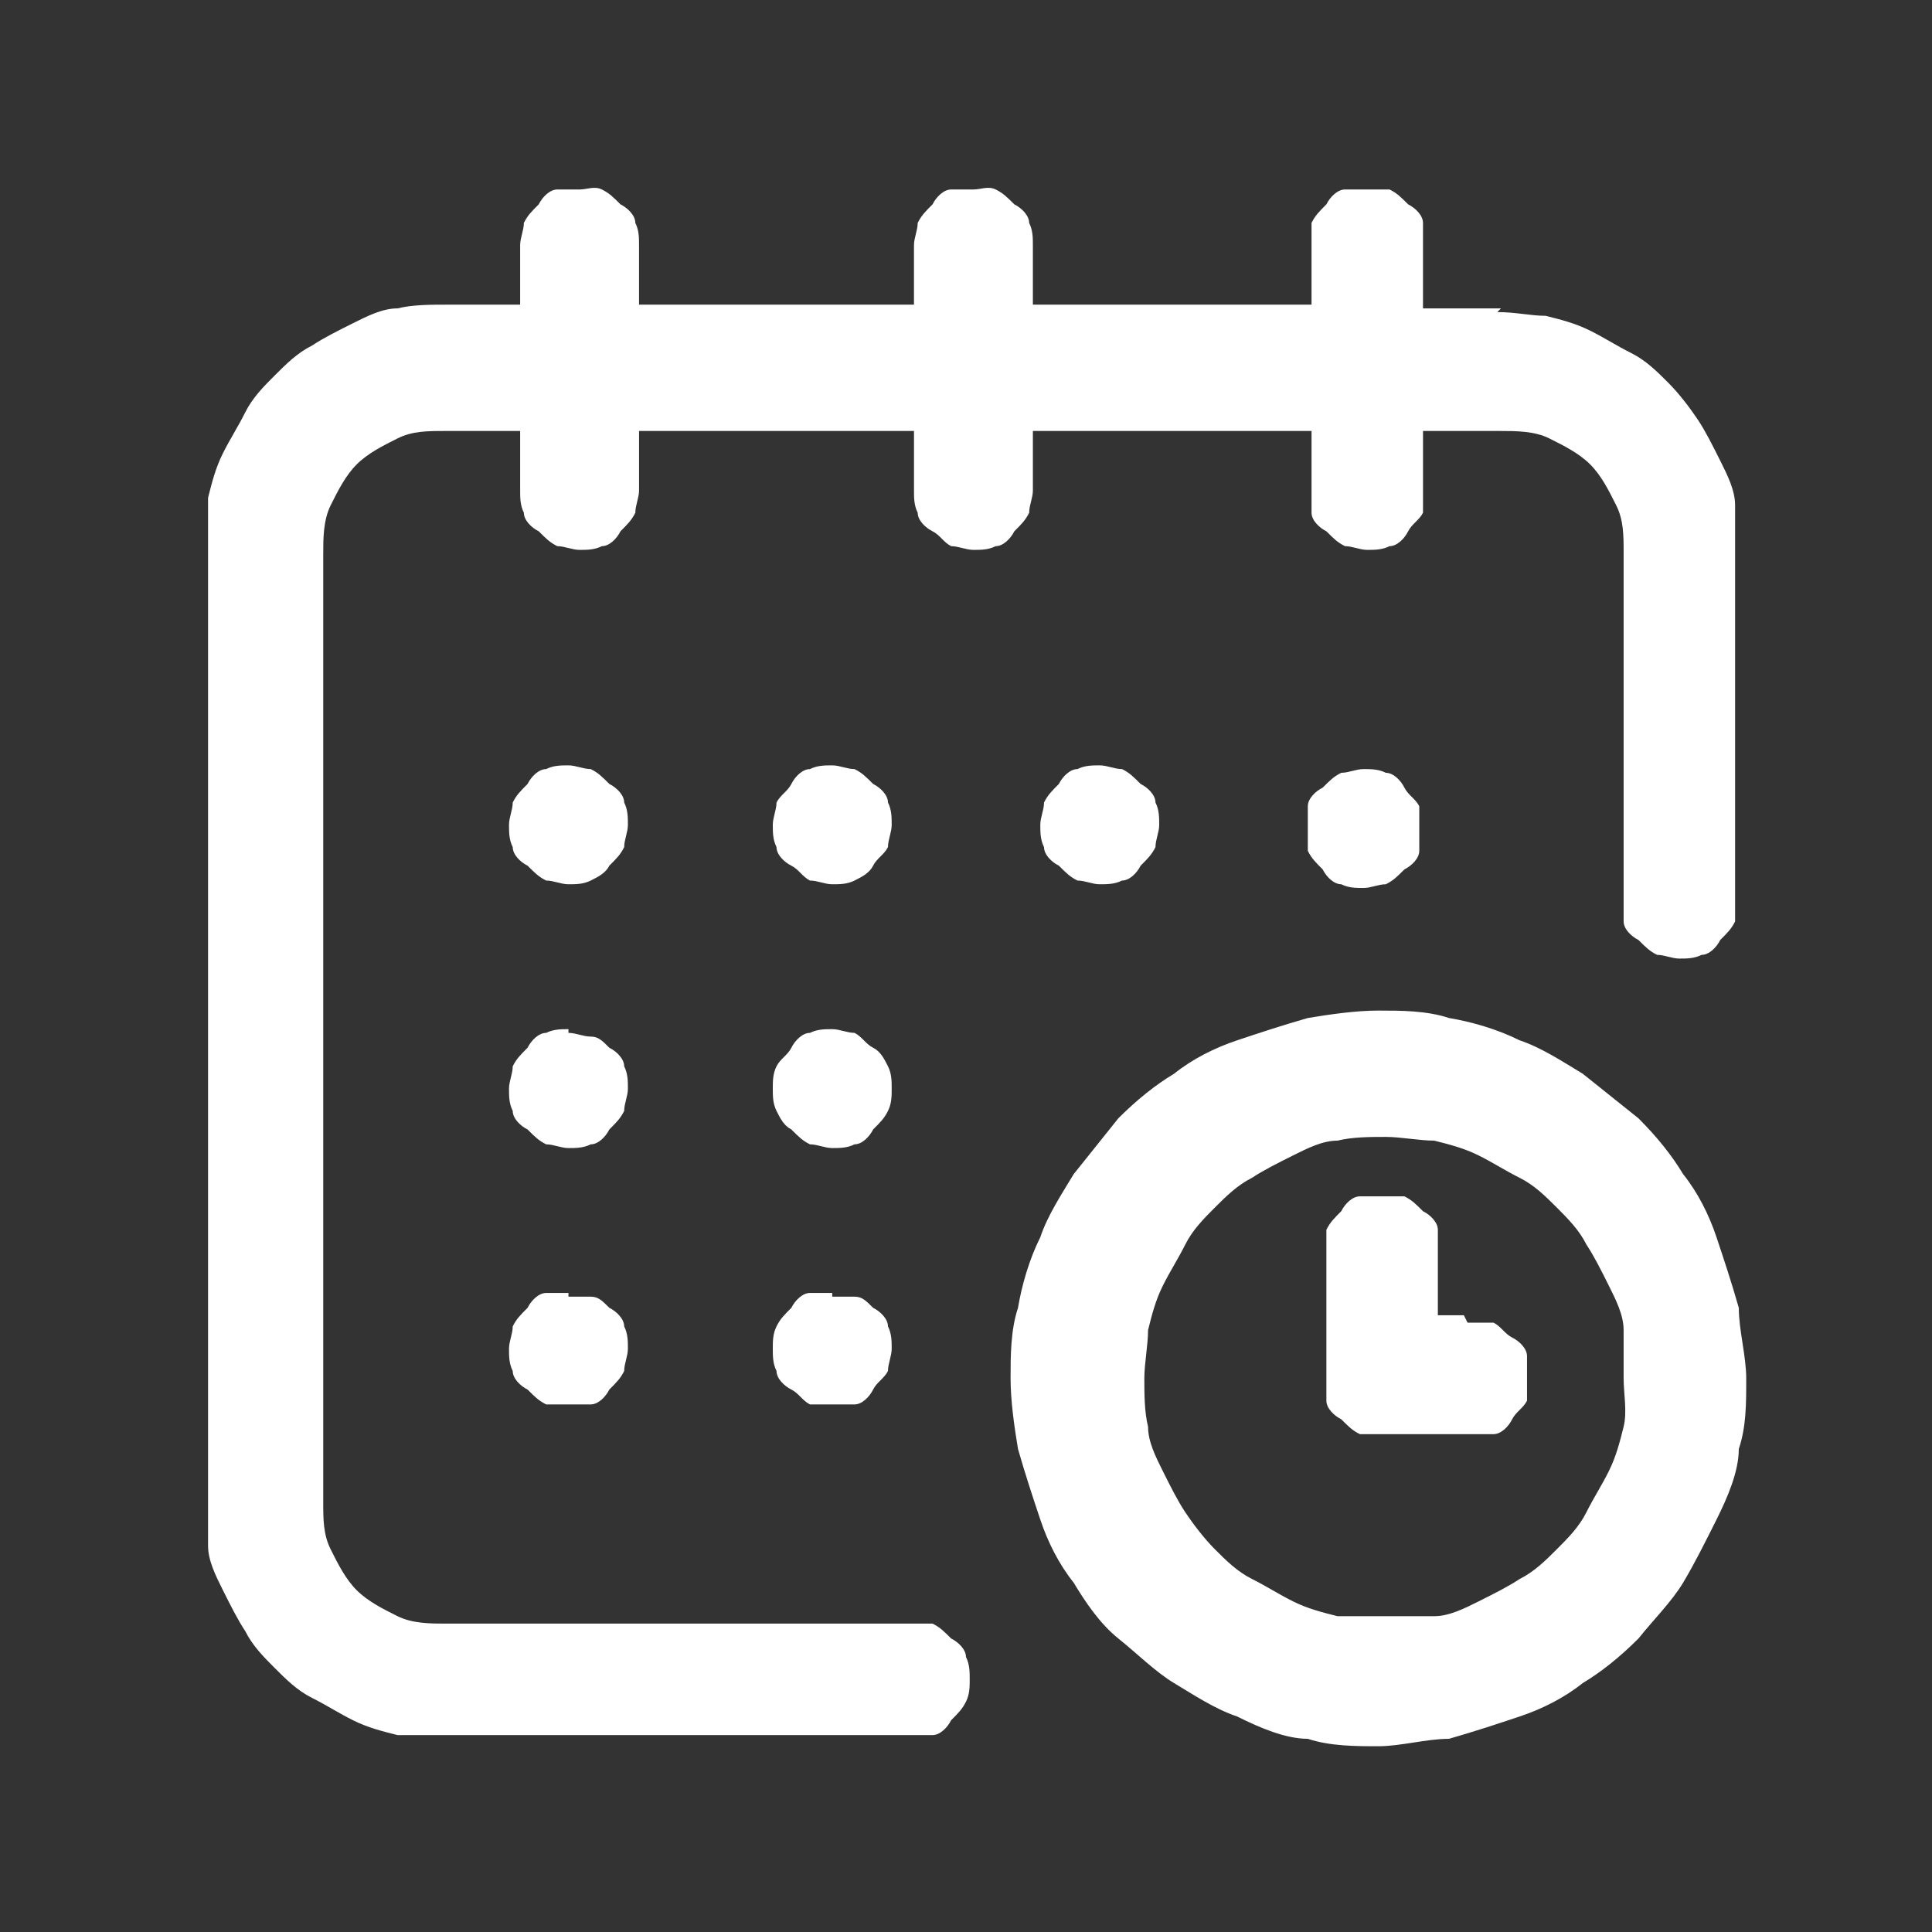 <?xml version="1.0" encoding="UTF-8"?>
<svg id="Ebene_1" xmlns="http://www.w3.org/2000/svg" xmlns:xlink="http://www.w3.org/1999/xlink" version="1.1" viewBox="0 0 52 52">
  <rect x="0" y="0" width="52" height="52" fill="#333333" stroke="none"/>
  <!-- Generator: Adobe Illustrator 29.4.0, SVG Export Plug-In . SVG Version: 2.1.0 Build 152)  -->
  <defs>
    <style>
      .st0 {
        fill: none;
      }

      .st1 {
        fill: #fff;
      }

      .st2 {
        clip-path: url(#clippath);
      }
    </style>
    <clipPath id="clippath">
      <rect class="st0" x="2.7" y="2.7" width="46.6" height="46.6"/>
    </clipPath>
  </defs>
  <g class="st2">
    <path class="st1" d="M22.4,20.6c-.2,0-.4,0-.6.1-.2,0-.4.2-.5.4s-.3.3-.4.5c0,.2-.1.4-.1.6s0,.4.1.6c0,.2.2.4.4.5s.3.3.5.4c.2,0,.4.1.6.1s.4,0,.6-.1.4-.2.5-.4.3-.3.4-.5c0-.2.1-.4.1-.6s0-.4-.1-.6c0-.2-.2-.4-.4-.5-.2-.2-.3-.3-.5-.4-.2,0-.4-.1-.6-.1h0ZM22.4,34.8c-.2,0-.4,0-.6,0-.2,0-.4.2-.5.4-.2.2-.3.3-.4.5s-.1.4-.1.6,0,.4.1.6c0,.2.2.4.4.5s.3.3.5.4c.2,0,.4,0,.6,0s.4,0,.6,0c.2,0,.4-.2.5-.4s.3-.3.4-.5c0-.2.1-.4.1-.6s0-.4-.1-.6c0-.2-.2-.4-.4-.5-.2-.2-.3-.3-.5-.3s-.4,0-.6,0h0ZM15.3,34.8c-.2,0-.4,0-.6,0-.2,0-.4.2-.5.4-.2.2-.3.3-.4.5,0,.2-.1.4-.1.6s0,.4.1.6c0,.2.2.4.4.5.2.2.3.3.5.4.2,0,.4,0,.6,0s.4,0,.6,0c.2,0,.4-.2.5-.4.2-.2.3-.3.4-.5,0-.2.1-.4.1-.6s0-.4-.1-.6c0-.2-.2-.4-.4-.5-.2-.2-.3-.3-.5-.3s-.4,0-.6,0h0ZM15.3,27.7c-.2,0-.4,0-.6.1-.2,0-.4.2-.5.4-.2.2-.3.3-.4.5,0,.2-.1.4-.1.6s0,.4.1.6c0,.2.2.4.4.5.2.2.3.3.5.4.2,0,.4.1.6.1s.4,0,.6-.1c.2,0,.4-.2.5-.4.2-.2.3-.3.4-.5,0-.2.1-.4.1-.6s0-.4-.1-.6c0-.2-.2-.4-.4-.5-.2-.2-.3-.3-.5-.3s-.4-.1-.6-.1h0ZM15.3,20.6c-.2,0-.4,0-.6.1-.2,0-.4.2-.5.4-.2.2-.3.3-.4.5,0,.2-.1.4-.1.6s0,.4.1.6c0,.2.2.4.4.5.2.2.3.3.5.4.2,0,.4.1.6.1s.4,0,.6-.1c.2-.1.4-.2.5-.4.2-.2.3-.3.4-.5,0-.2.1-.4.1-.6s0-.4-.1-.6c0-.2-.2-.4-.4-.5-.2-.2-.3-.3-.5-.4-.2,0-.4-.1-.6-.1ZM22.4,27.7c-.2,0-.4,0-.6.1-.2,0-.4.2-.5.4s-.3.3-.4.5-.1.4-.1.6,0,.4.1.6.2.4.4.5c.2.2.3.3.5.4.2,0,.4.1.6.1s.4,0,.6-.1c.2,0,.4-.2.5-.4.2-.2.3-.3.4-.5s.1-.4.1-.6,0-.4-.1-.6-.2-.4-.4-.5-.3-.3-.5-.4c-.2,0-.4-.1-.6-.1ZM31.2,22.2c0-.2,0-.4-.1-.6,0-.2-.2-.4-.4-.5-.2-.2-.3-.3-.5-.4-.2,0-.4-.1-.6-.1s-.4,0-.6.1c-.2,0-.4.2-.5.4-.2.2-.3.3-.4.5,0,.2-.1.4-.1.6s0,.4.1.6c0,.2.2.4.4.5.2.2.3.3.5.4.2,0,.4.1.6.1s.4,0,.6-.1c.2,0,.4-.2.5-.4.2-.2.3-.3.4-.5,0-.2.1-.4.1-.6h0ZM39.4,35.4h-.7v-1.7c0-.2,0-.4,0-.6,0-.2-.2-.4-.4-.5-.2-.2-.3-.3-.5-.4-.2,0-.4,0-.6,0s-.4,0-.6,0c-.2,0-.4.2-.5.4-.2.2-.3.3-.4.5,0,.2,0,.4,0,.6v3.4c0,.2,0,.4,0,.6,0,.2.2.4.4.5.2.2.3.3.5.4.2,0,.4,0,.6,0h2.4c.2,0,.4,0,.6,0,.2,0,.4-.2.5-.4s.3-.3.4-.5c0-.2,0-.4,0-.6s0-.4,0-.6c0-.2-.2-.4-.4-.5s-.3-.3-.5-.4c-.2,0-.4,0-.6,0h-.1ZM43.7,37.1c0-.4,0-.9,0-1.3s-.2-.8-.4-1.2-.4-.8-.6-1.1c-.2-.4-.5-.7-.8-1s-.6-.6-1-.8c-.4-.2-.7-.4-1.1-.6-.4-.2-.8-.3-1.2-.4-.4,0-.9-.1-1.3-.1s-.9,0-1.3.1c-.4,0-.8.2-1.2.4-.4.2-.8.4-1.1.6-.4.2-.7.5-1,.8s-.6.6-.8,1-.4.7-.6,1.1-.3.8-.4,1.2c0,.4-.1.9-.1,1.3s0,.9.1,1.3c0,.4.2.8.4,1.2.2.4.4.8.6,1.1s.5.7.8,1,.6.6,1,.8.7.4,1.1.6c.4.2.8.3,1.2.4.4,0,.9,0,1.3,0s.9,0,1.3,0c.4,0,.8-.2,1.2-.4s.8-.4,1.1-.6c.4-.2.7-.5,1-.8s.6-.6.8-1,.4-.7.6-1.1c.2-.4.3-.8.4-1.2s0-.9,0-1.3h0ZM47,37.1c0,.7,0,1.3-.2,1.9,0,.6-.3,1.3-.6,1.9s-.6,1.2-.9,1.7-.8,1-1.2,1.5c-.5.5-1,.9-1.5,1.2-.5.4-1.1.7-1.7.9-.6.2-1.2.4-1.9.6-.6,0-1.3.2-1.9.2s-1.3,0-1.9-.2c-.6,0-1.3-.3-1.9-.6-.6-.2-1.2-.6-1.7-.9s-1-.8-1.5-1.2-.9-1-1.2-1.5c-.4-.5-.7-1.1-.9-1.7-.2-.6-.4-1.2-.6-1.9-.1-.6-.2-1.3-.2-1.9s0-1.3.2-1.9c.1-.6.3-1.3.6-1.9.2-.6.6-1.2.9-1.7.4-.5.8-1,1.2-1.5.5-.5,1-.9,1.5-1.2.5-.4,1.1-.7,1.7-.9.6-.2,1.2-.4,1.9-.6.6-.1,1.3-.2,1.9-.2s1.3,0,1.9.2c.6.1,1.3.3,1.9.6.6.2,1.2.6,1.7.9.5.4,1,.8,1.5,1.2.5.5.9,1,1.2,1.5.4.5.7,1.1.9,1.7s.4,1.2.6,1.9c0,.6.2,1.3.2,1.9h0ZM40.4,8.3h-2.1v-1.7c0-.2,0-.4,0-.6,0-.2-.2-.4-.4-.5-.2-.2-.3-.3-.5-.4-.2,0-.4,0-.6,0s-.4,0-.6,0c-.2,0-.4.2-.5.4-.2.2-.3.3-.4.5,0,.2,0,.4,0,.6v1.6h-7.5v-1.6c0-.2,0-.4-.1-.6,0-.2-.2-.4-.4-.5-.2-.2-.3-.3-.5-.4s-.4,0-.6,0-.4,0-.6,0-.4.2-.5.4c-.2.2-.3.3-.4.5,0,.2-.1.4-.1.6v1.6h-7.4v-1.6c0-.2,0-.4-.1-.6,0-.2-.2-.4-.4-.5-.2-.2-.3-.3-.5-.4s-.4,0-.6,0-.4,0-.6,0c-.2,0-.4.2-.5.4-.2.2-.3.3-.4.5,0,.2-.1.4-.1.6v1.6h-2c-.4,0-.9,0-1.3.1-.4,0-.8.2-1.2.4s-.8.4-1.1.6c-.4.2-.7.5-1,.8s-.6.6-.8,1c-.2.4-.4.7-.6,1.1-.2.4-.3.8-.4,1.2,0,.4,0,.8,0,1.3v25.6c0,.4,0,.9,0,1.3,0,.4.2.8.4,1.2.2.4.4.8.6,1.1.2.4.5.7.8,1s.6.6,1,.8c.4.2.7.4,1.1.6.4.2.8.3,1.2.4.4,0,.8,0,1.3,0h12.5c.2,0,.4,0,.6,0s.4-.2.5-.4c.2-.2.3-.3.4-.5s.1-.4.1-.6,0-.4-.1-.6c0-.2-.2-.4-.4-.5-.2-.2-.3-.3-.5-.4-.2,0-.4,0-.6,0h-12.5c-.4,0-.9,0-1.3-.2-.4-.2-.8-.4-1.1-.7s-.5-.7-.7-1.1-.2-.8-.2-1.3V14.9c0-.4,0-.9.2-1.3.2-.4.4-.8.7-1.1s.7-.5,1.1-.7c.4-.2.8-.2,1.3-.2h2v1.6c0,.2,0,.4.1.6,0,.2.2.4.4.5.2.2.3.3.5.4.2,0,.4.1.6.1s.4,0,.6-.1c.2,0,.4-.2.5-.4.2-.2.3-.3.4-.5,0-.2.1-.4.1-.6v-1.6h7.4v1.6c0,.2,0,.4.1.6,0,.2.2.4.4.5s.3.3.5.4c.2,0,.4.1.6.1s.4,0,.6-.1c.2,0,.4-.2.5-.4.2-.2.3-.3.4-.5,0-.2.1-.4.1-.6v-1.6h7.5v1.6c0,.2,0,.4,0,.6,0,.2.2.4.4.5.2.2.3.3.5.4.2,0,.4.1.6.1s.4,0,.6-.1c.2,0,.4-.2.5-.4s.3-.3.4-.5c0-.2,0-.4,0-.6v-1.6h2.1c.4,0,.9,0,1.3.2.4.2.8.4,1.1.7s.5.7.7,1.1c.2.4.2.8.2,1.3v9.3c0,.2,0,.4,0,.6,0,.2.2.4.4.5.2.2.3.3.5.4.2,0,.4.1.6.1s.4,0,.6-.1c.2,0,.4-.2.5-.4.2-.2.3-.3.4-.5,0-.2,0-.4,0-.6v-9.3c0-.4,0-.9,0-1.3,0-.4-.2-.8-.4-1.2s-.4-.8-.6-1.1-.5-.7-.8-1-.6-.6-1-.8-.7-.4-1.1-.6c-.4-.2-.8-.3-1.2-.4-.4,0-.8-.1-1.3-.1h0ZM36.7,23.9c-.2,0-.4,0-.6-.1-.2,0-.4-.2-.5-.4-.2-.2-.3-.3-.4-.5,0-.2,0-.4,0-.6s0-.4,0-.6c0-.2.2-.4.4-.5.2-.2.3-.3.5-.4.2,0,.4-.1.6-.1s.4,0,.6.1c.2,0,.4.2.5.4s.3.3.4.5c0,.2,0,.4,0,.6s0,.4,0,.6c0,.2-.2.4-.4.5-.2.2-.3.3-.5.4-.2,0-.4.1-.6.1Z"/>
  </g>
</svg>